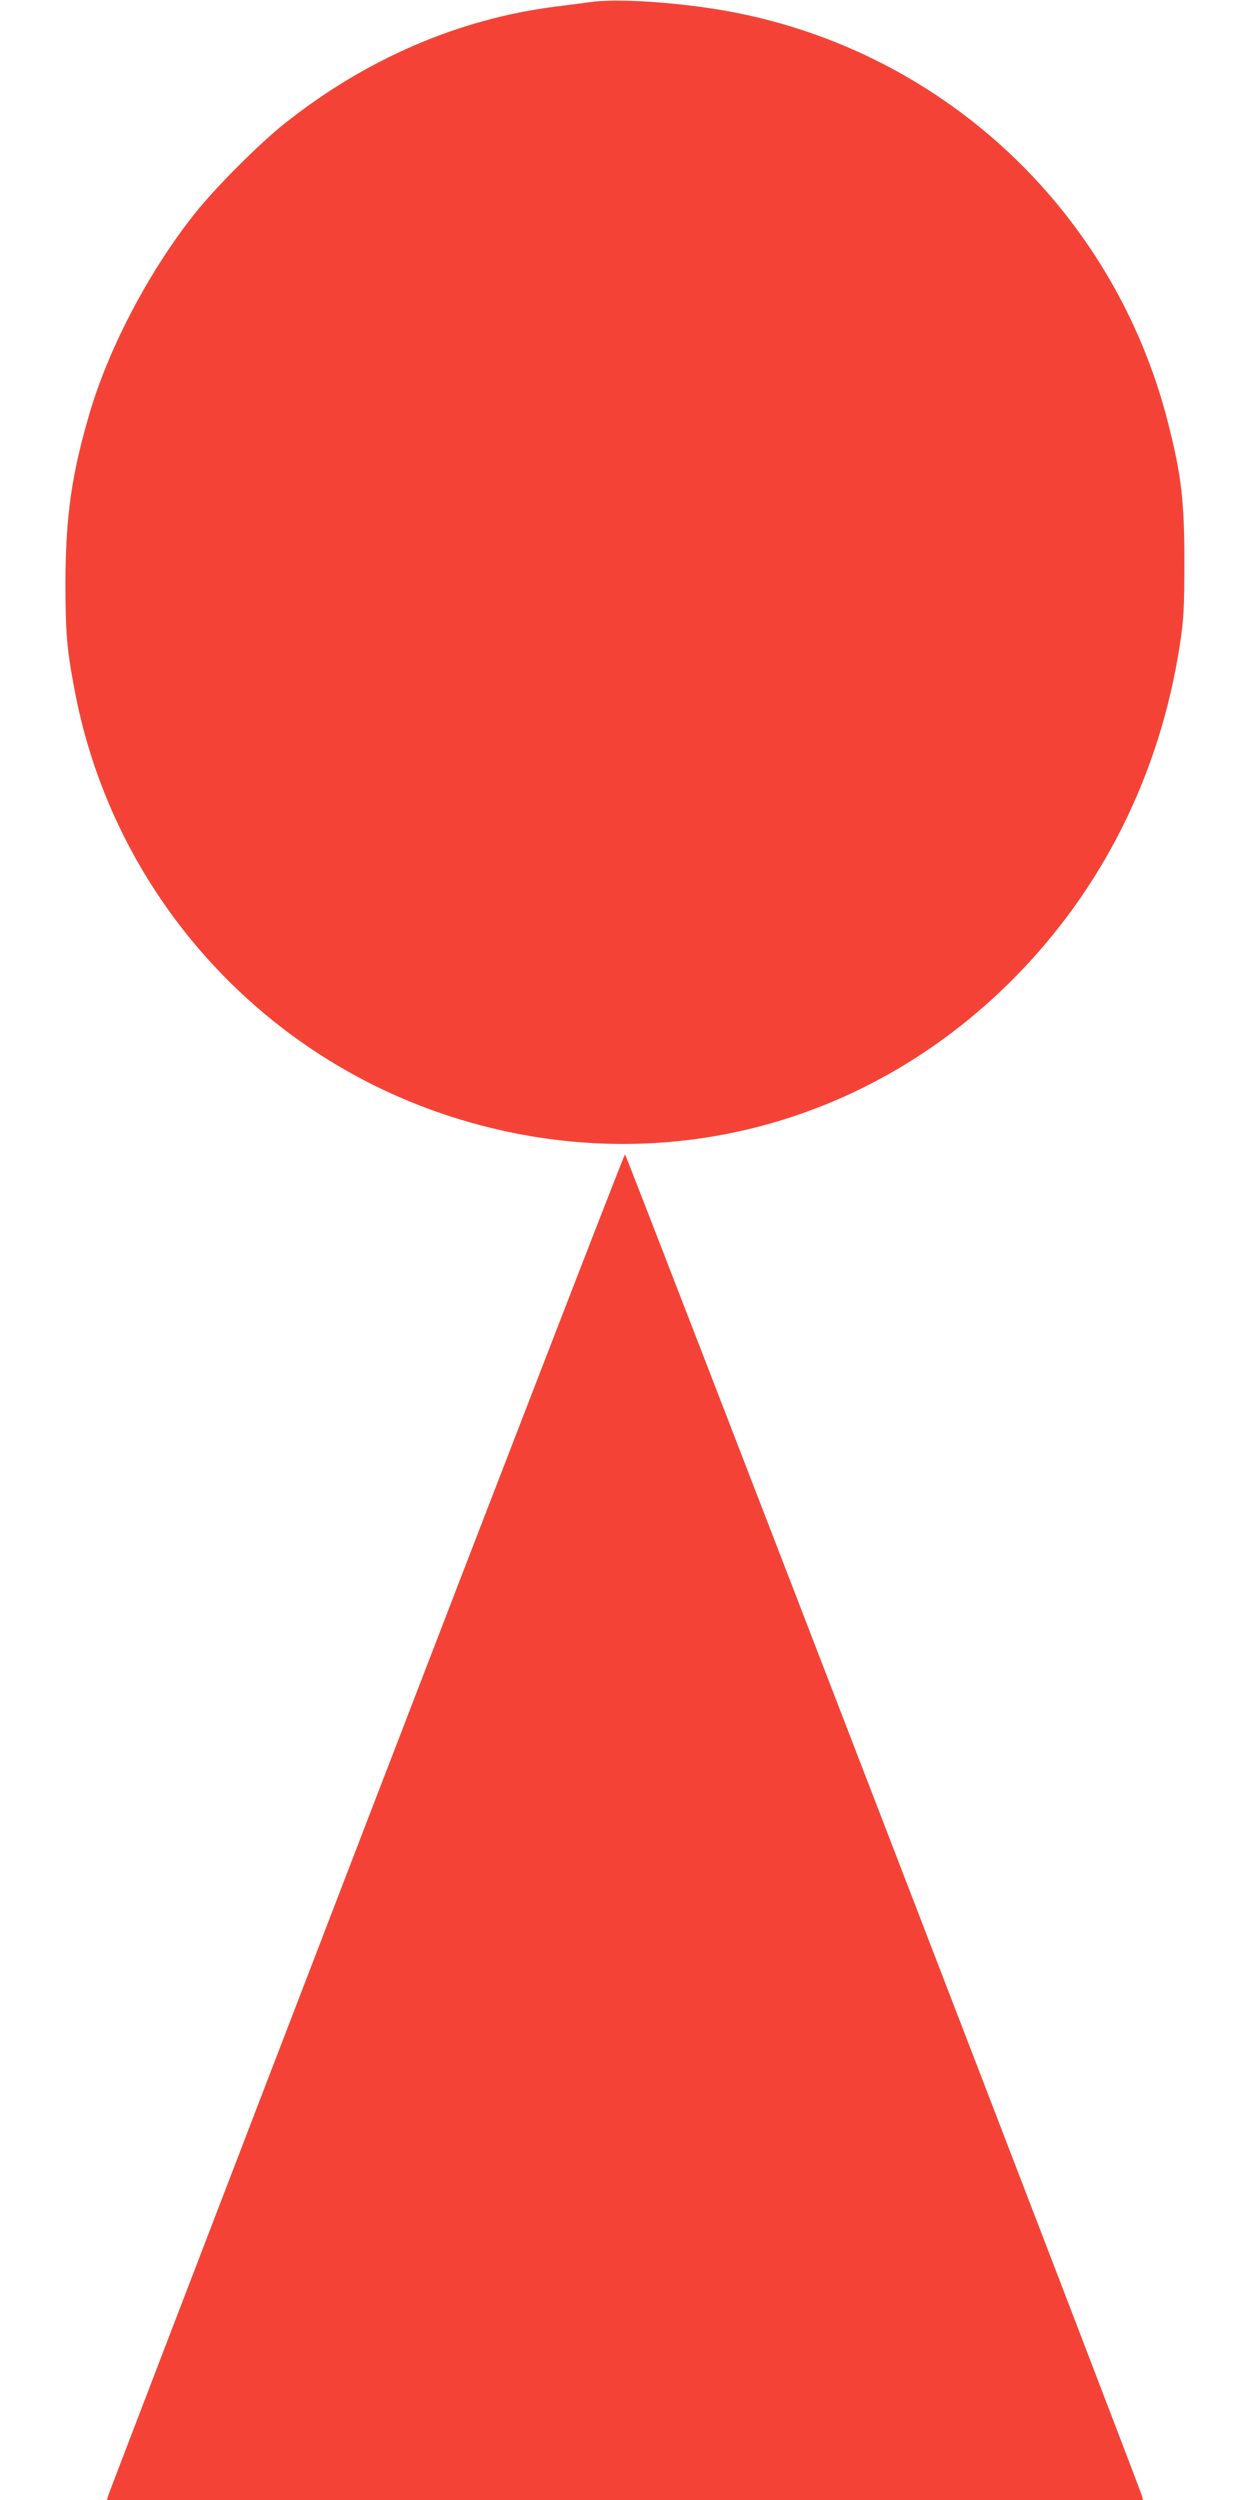 <?xml version="1.0" standalone="no"?>
<!DOCTYPE svg PUBLIC "-//W3C//DTD SVG 20010904//EN"
 "http://www.w3.org/TR/2001/REC-SVG-20010904/DTD/svg10.dtd">
<svg version="1.0" xmlns="http://www.w3.org/2000/svg"
 width="640pt" height="1280pt" viewBox="0 0 640 1280"
 preserveAspectRatio="xMidYMid meet">
<g transform="translate(0,1280) scale(0.1,-0.1)"
fill="#f44336" stroke="none">
<path d="M3020 12789 c-36 -5 -119 -16 -185 -24 -491 -64 -963 -268 -1376
-596 -132 -105 -350 -323 -459 -459 -232 -291 -438 -680 -539 -1018 -94 -318
-125 -534 -126 -877 0 -263 8 -347 51 -569 199 -1018 940 -1849 1929 -2165
1026 -328 2106 -63 2870 704 459 461 755 1053 856 1715 19 123 23 186 23 420
0 315 -15 445 -83 713 -279 1102 -1177 1930 -2296 2117 -249 41 -534 58 -665
39z"/>
<path d="M1875 3465 c-724 -1883 -1319 -3434 -1322 -3445 l-5 -20 2652 0 2652
0 -5 20 c-13 52 -2641 6870 -2647 6870 -4 0 -600 -1541 -1325 -3425z"/>
</g>
</svg>
